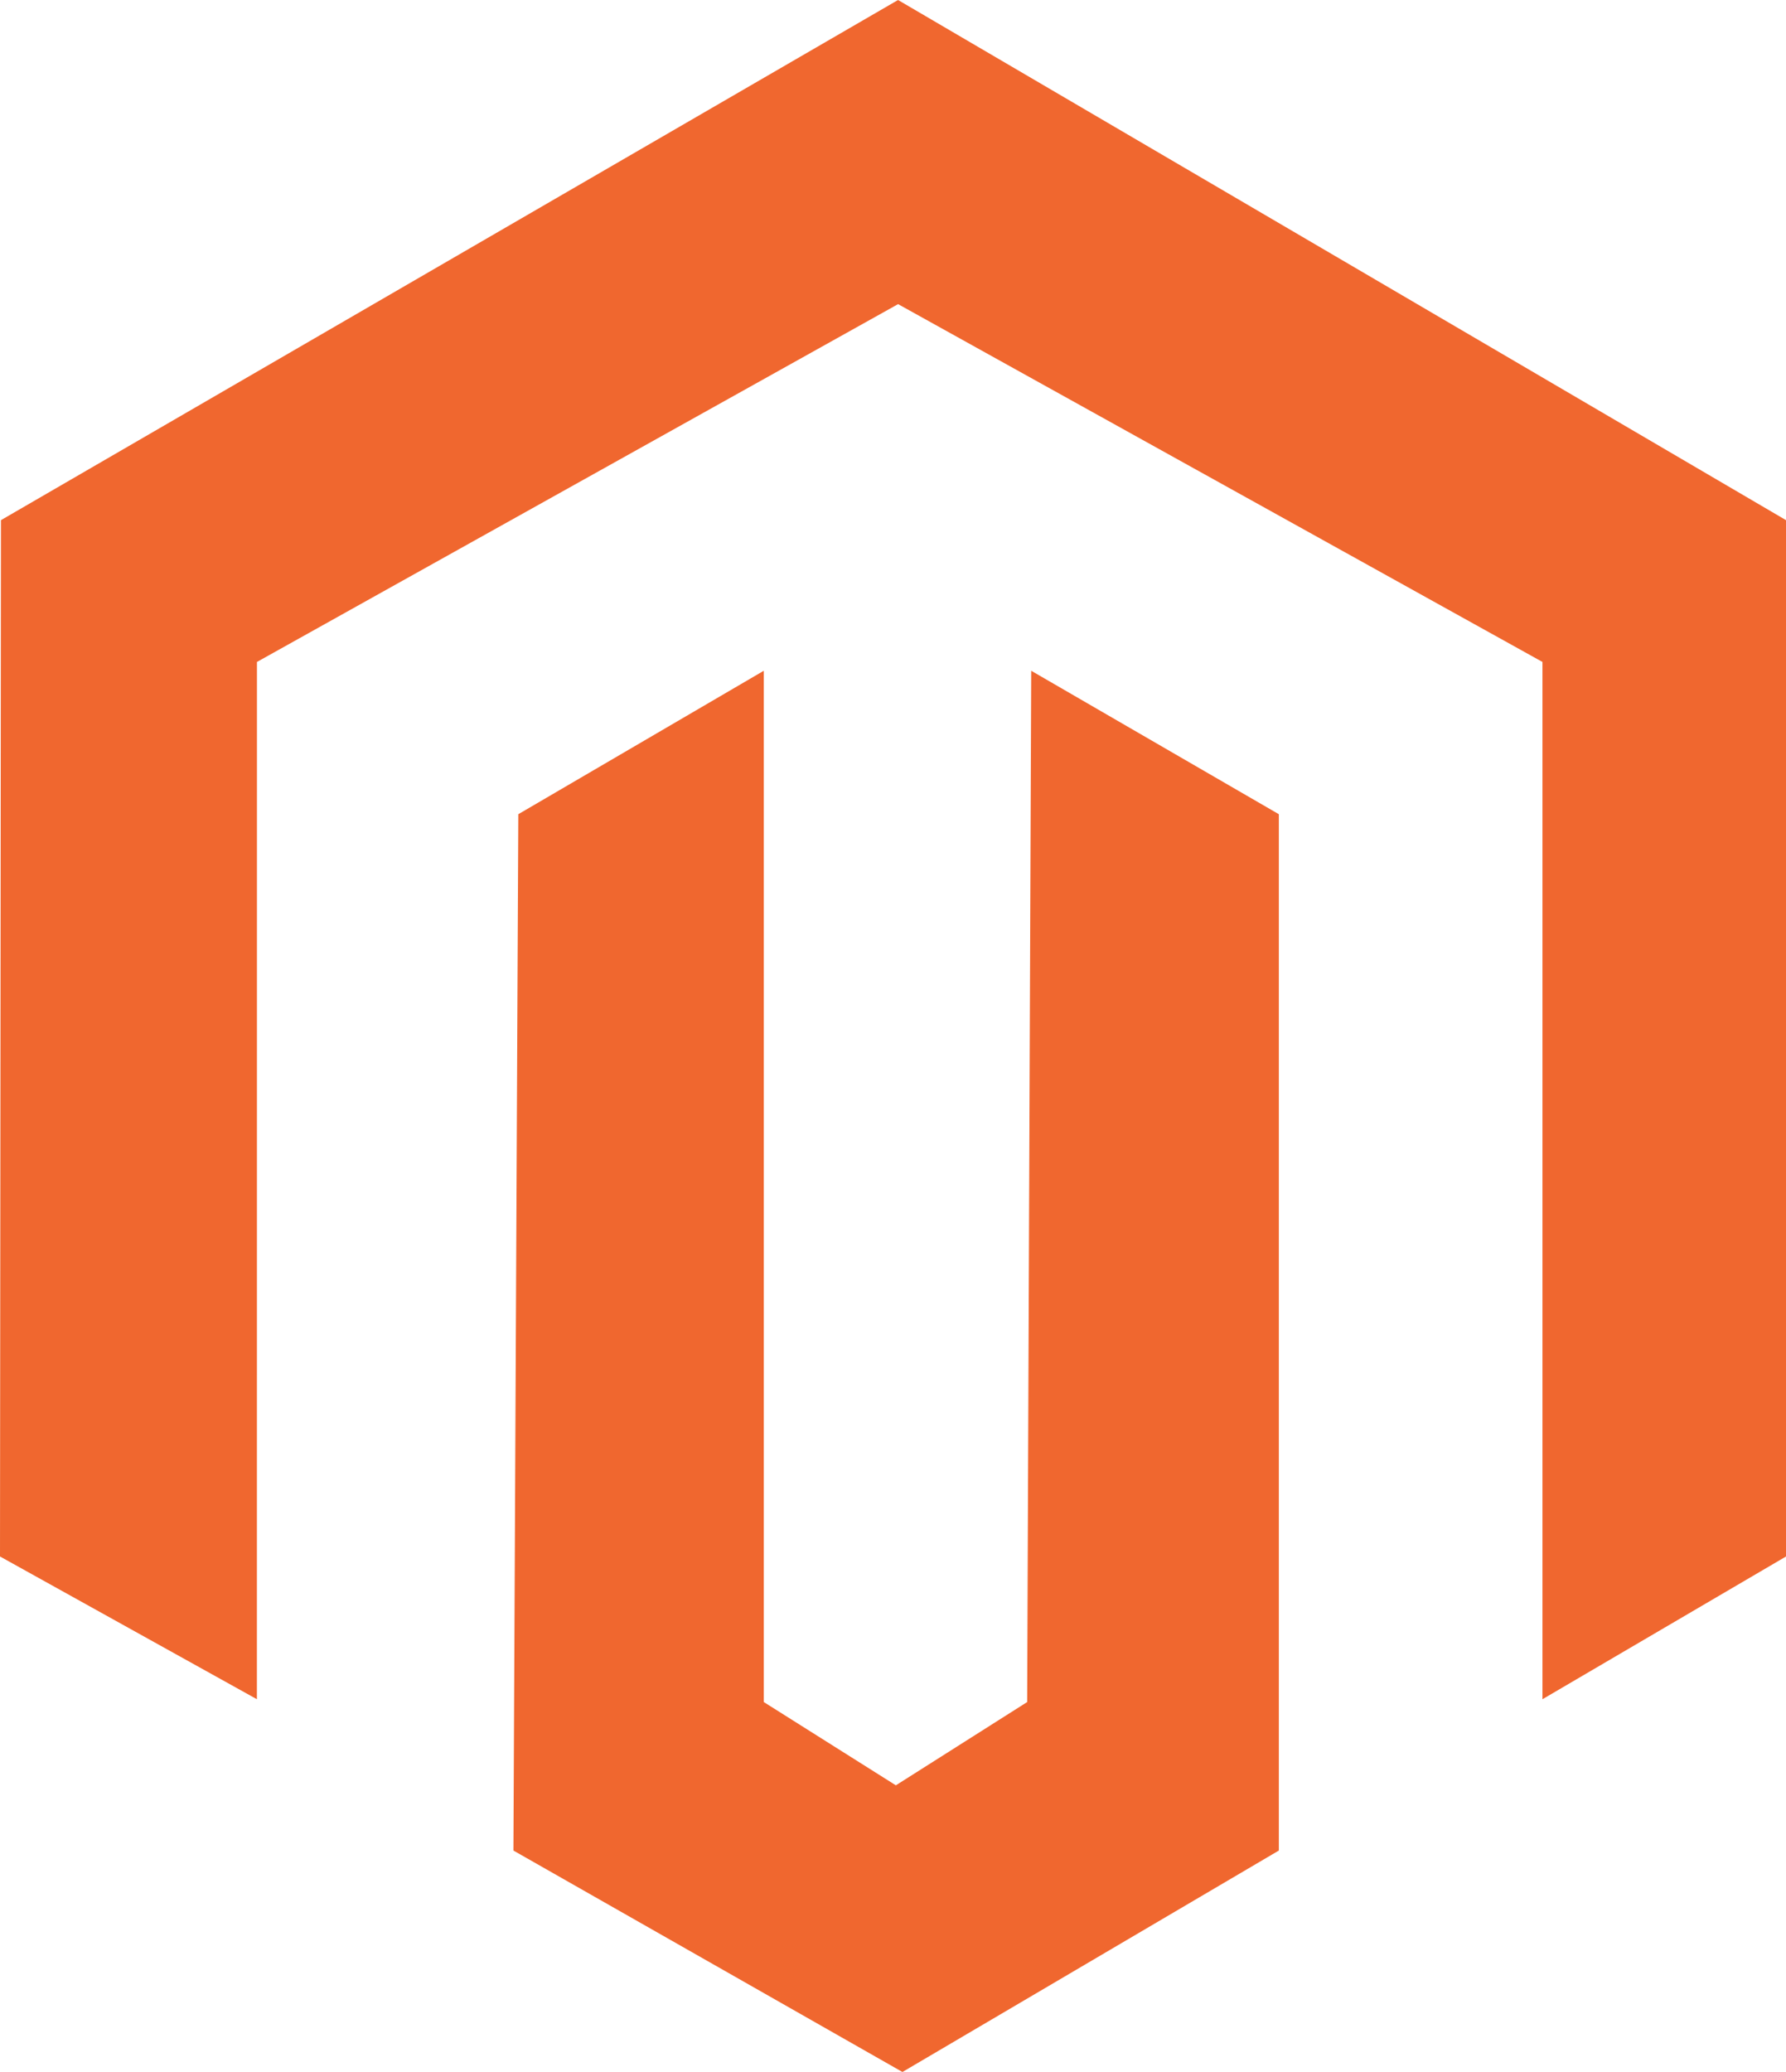 <svg xmlns="http://www.w3.org/2000/svg" width="304.311" height="353" viewBox="0 0 304.311 353">
  <g id="Group_130" data-name="Group 130" transform="translate(-880.5 -165)">
    <path id="Path_1" data-name="Path 1" d="M944.274,484.893,900.5,460.574l.162-176.556L1053.515,195.4l151.3,88.618V460.574l-41.5,24.319V308.175l-109.792-60.96-109.241,60.96Z" transform="translate(-20 -30.4)" fill="#f0672f"/>
    <path id="Path_2" data-name="Path 2" d="M1078.654,312.875l42.194,24.441V513.871L1056.715,551.6l-66.286-37.729.834-176.556,41.829-24.441v175.7l22.5,14.186,22.374-14.186Z" transform="translate(-22.45 -33.6)" fill="#f0672f"/>
  </g>
</svg>
